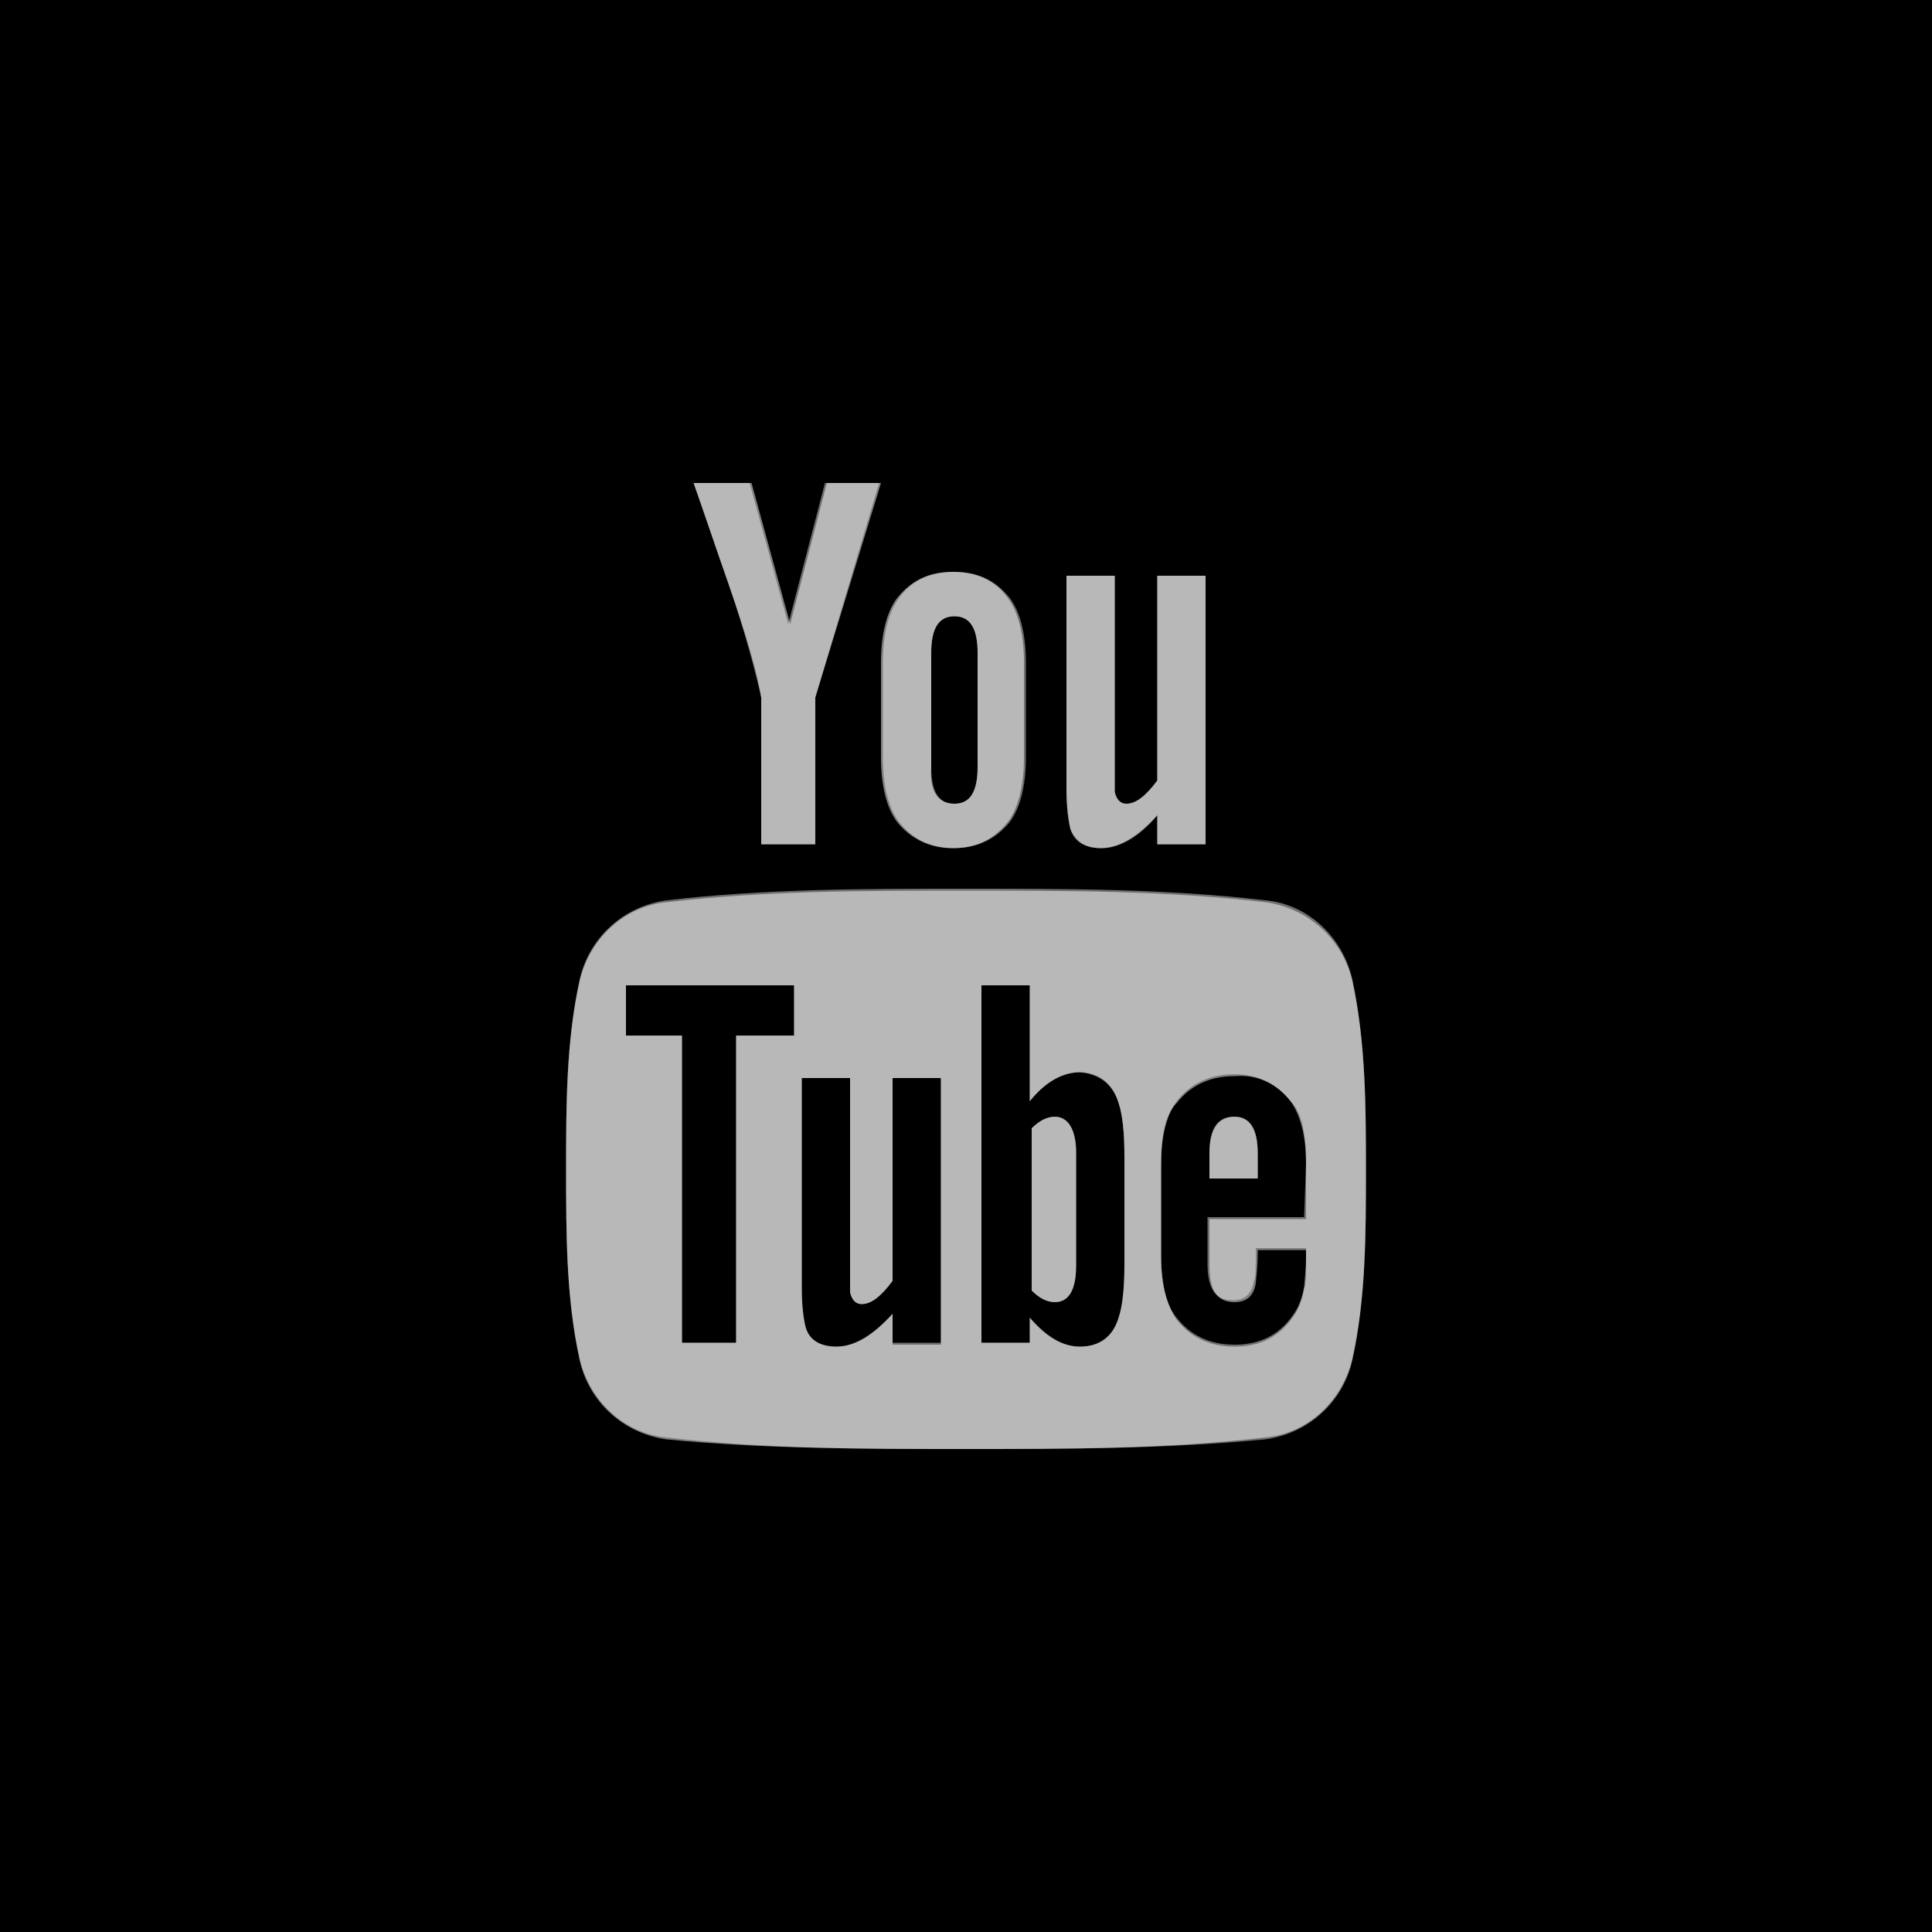<?xml version="1.0" encoding="utf-8"?>
<!-- Generator: Adobe Illustrator 26.1.0, SVG Export Plug-In . SVG Version: 6.00 Build 0)  -->
<svg version="1.1" id="Ebene_1" xmlns="http://www.w3.org/2000/svg" xmlns:xlink="http://www.w3.org/1999/xlink" x="0px" y="0px"
	 viewBox="0 0 100 100" style="enable-background:new 0 0 100 100;" xml:space="preserve">
<rect x="0" y="0" width="100" height="100" fill="#808080" stroke="none"/>
<style type="text/css">
	.st0{opacity:0.44;fill:#FFFFFF;enable-background:new    ;}
</style>
<path d="M46.2,55.8h2.5v13.8h-2.5V68c-1,1.1-1.9,1.7-2.9,1.7c-0.8,0-1.4-0.3-1.6-1c-0.1-0.4-0.2-1.1-0.2-2V55.8H44v10.1
	c0,0.6,0,0.9,0,1c0.1,0.4,0.3,0.6,0.6,0.6c0.5,0,1-0.4,1.6-1.2C46.2,66.3,46.2,55.8,46.2,55.8z M32.4,53.6h2.9v15.9h2.8V53.6h3V51
	h-8.7V53.6z M57.9,57.1c0.2,0.6,0.3,1.5,0.3,2.8v5.5c0,1.3-0.1,2.2-0.3,2.8c-0.3,1-1,1.5-2,1.5c-0.9,0-1.7-0.5-2.6-1.5v1.3h-2.5V51
	h2.5v6c0.8-1,1.7-1.5,2.6-1.5C56.9,55.6,57.6,56.1,57.9,57.1z M55.7,59.7c0-1.2-0.4-1.9-1.1-1.9c-0.4,0-0.8,0.2-1.2,0.6v8.4
	c0.4,0.4,0.8,0.6,1.2,0.6c0.7,0,1.1-0.6,1.1-1.9V59.7z M100,0v100H0V0H100z M55.2,40.8c0,1,0.1,1.6,0.2,2.1c0.3,0.7,0.8,1,1.6,1
	c0.9,0,1.9-0.6,2.9-1.7v1.5h2.5V29.8h-2.5v10.6c-0.6,0.8-1.1,1.2-1.6,1.2c-0.3,0-0.5-0.2-0.6-0.6c0-0.1,0-0.4,0-1V29.8h-2.5
	C55.2,29.8,55.2,40.8,55.2,40.8z M45.6,39.2c0,1.5,0.3,2.6,0.8,3.3c0.7,0.9,1.7,1.4,2.9,1.4c1.3,0,2.2-0.5,2.9-1.4
	c0.5-0.7,0.8-1.8,0.8-3.3v-4.9c0-1.5-0.3-2.6-0.8-3.3c-0.7-1-1.7-1.4-2.9-1.4c-1.3,0-2.2,0.5-2.9,1.4c-0.5,0.7-0.8,1.8-0.8,3.3V39.2
	z M35.9,25c0.6,1.7,1.2,3.5,1.8,5.2c0.9,2.6,1.5,4.6,1.7,5.9v7.6h2.8v-7.6L45.6,25h-2.8l-1.9,7.3l-2-7.3H35.9z M70.7,60.6
	c0-3.2,0-6.6-0.7-9.8c-0.5-2.2-2.3-3.8-4.5-4.1c-5.1-0.6-10.3-0.6-15.5-0.6s-10.4,0-15.5,0.6c-2.2,0.2-4,1.9-4.5,4.1
	c-0.7,3.1-0.7,6.5-0.7,9.8c0,3.2,0,6.6,0.7,9.8c0.5,2.2,2.3,3.8,4.5,4.1C39.6,75,44.8,75,50,75s10.4,0,15.5-0.6
	c2.2-0.2,4-1.9,4.5-4.1C70.7,67.2,70.7,63.8,70.7,60.6z M66.8,57c0.5,0.7,0.8,1.8,0.8,3.2v2.9h-5v2.4c0,1.3,0.4,1.9,1.3,1.9
	c0.6,0,1-0.3,1.1-1c0-0.1,0.1-0.7,0.1-1.7h2.5v0.4c0,0.8,0,1.4-0.1,1.6c-0.1,0.6-0.3,1.1-0.6,1.5c-0.7,1-1.7,1.5-3,1.5
	c-1.3,0-2.3-0.5-3-1.4c-0.5-0.7-0.8-1.8-0.8-3.2v-4.8c0-1.5,0.2-2.6,0.8-3.2c0.7-0.9,1.7-1.4,3-1.4C65.1,55.6,66.1,56.1,66.8,57z
	 M65.1,59.7c0-1.3-0.4-1.9-1.2-1.9s-1.3,0.6-1.3,1.9V61h2.5V59.7z M49.4,41.6c0.8,0,1.2-0.6,1.2-1.9v-5.9c0-1.3-0.4-1.9-1.2-1.9
	s-1.2,0.6-1.2,1.9v5.9C48.1,40.9,48.5,41.6,49.4,41.6z"/>
<path id="youtube_00000031910627129092441750000007922320908649477257_" class="st0" d="M65.1,59.7V61h-2.5v-1.3
	c0-1.3,0.4-1.9,1.3-1.9C64.7,57.8,65.1,58.5,65.1,59.7z M54.6,57.8c-0.4,0-0.8,0.2-1.2,0.6v8.4c0.4,0.4,0.8,0.6,1.2,0.6
	c0.7,0,1.1-0.6,1.1-1.9v-5.9C55.7,58.5,55.3,57.8,54.6,57.8z M70.7,60.6c0,3.2,0,6.6-0.7,9.8c-0.5,2.2-2.3,3.8-4.5,4.1
	C60.3,75,55.2,75,50,75s-10.4,0-15.5-0.6c-2.2-0.2-4-1.9-4.5-4.1c-0.7-3.1-0.7-6.5-0.7-9.8c0-3.2,0-6.6,0.7-9.8
	c0.5-2.2,2.3-3.8,4.5-4.1C39.6,46,44.8,46,50,46s10.4,0,15.5,0.6c2.2,0.2,4,1.9,4.5,4.1C70.7,54,70.7,57.4,70.7,60.6z M41.1,51h-8.7
	v2.6h2.9v15.9h2.8V53.6h3V51z M48.7,55.8h-2.5v10.5c-0.6,0.8-1.1,1.2-1.6,1.2c-0.3,0-0.5-0.2-0.6-0.6c0-0.1,0-0.4,0-1V55.8h-2.5
	v10.9c0,1,0.1,1.6,0.2,2c0.2,0.7,0.8,1,1.6,1c0.9,0,1.9-0.6,2.9-1.7v1.5h2.5C48.7,69.5,48.7,55.8,48.7,55.8z M58.2,59.9
	c0-1.3-0.1-2.2-0.3-2.8c-0.3-1-1-1.6-2-1.6c-0.9,0-1.8,0.5-2.6,1.5v-6h-2.5v18.5h2.5v-1.3c0.8,1,1.7,1.5,2.6,1.5c1,0,1.7-0.5,2-1.5
	c0.2-0.6,0.3-1.5,0.3-2.8V59.9z M67.6,60.2c0-1.5-0.2-2.6-0.8-3.2c-0.7-0.9-1.7-1.4-2.9-1.4c-1.3,0-2.3,0.5-3,1.4
	c-0.5,0.7-0.8,1.8-0.8,3.2V65c0,1.5,0.3,2.6,0.8,3.2c0.7,0.9,1.7,1.4,3,1.4c1.3,0,2.3-0.5,3-1.5c0.3-0.4,0.5-0.9,0.6-1.5
	c0-0.2,0.1-0.8,0.1-1.6v-0.4H65c0,1,0,1.6-0.1,1.7c-0.1,0.7-0.5,1-1.1,1c-0.9,0-1.3-0.6-1.3-1.9V63h5L67.6,60.2L67.6,60.2z
	 M42.2,36.1v7.6h-2.8v-7.6c-0.3-1.3-0.8-3.3-1.7-5.9c-0.6-1.7-1.2-3.5-1.8-5.2h2.9l2,7.3l1.9-7.3h2.8L42.2,36.1z M52.3,42.5
	c-0.7,0.9-1.7,1.4-2.9,1.4c-1.3,0-2.2-0.5-2.9-1.4c-0.5-0.7-0.8-1.8-0.8-3.3v-4.9c0-1.5,0.3-2.6,0.8-3.3c0.7-1,1.7-1.4,2.9-1.4
	c1.3,0,2.2,0.5,2.9,1.4c0.5,0.7,0.8,1.8,0.8,3.3v4.9C53.1,40.7,52.8,41.8,52.3,42.5z M50.6,33.8c0-1.3-0.4-1.9-1.2-1.9
	s-1.2,0.6-1.2,1.9v5.9c0,1.3,0.4,1.9,1.2,1.9s1.2-0.6,1.2-1.9V33.8z M59.9,43.7v-1.5c-1,1.2-2,1.7-2.9,1.7c-0.8,0-1.4-0.3-1.6-1
	c-0.1-0.4-0.2-1.1-0.2-2.1v-11h2.5V40c0,0.6,0,0.9,0,1c0.1,0.4,0.3,0.6,0.6,0.6c0.5,0,1-0.4,1.6-1.2V29.8h2.5v13.9
	C62.4,43.7,59.9,43.7,59.9,43.7z"/>
</svg>
